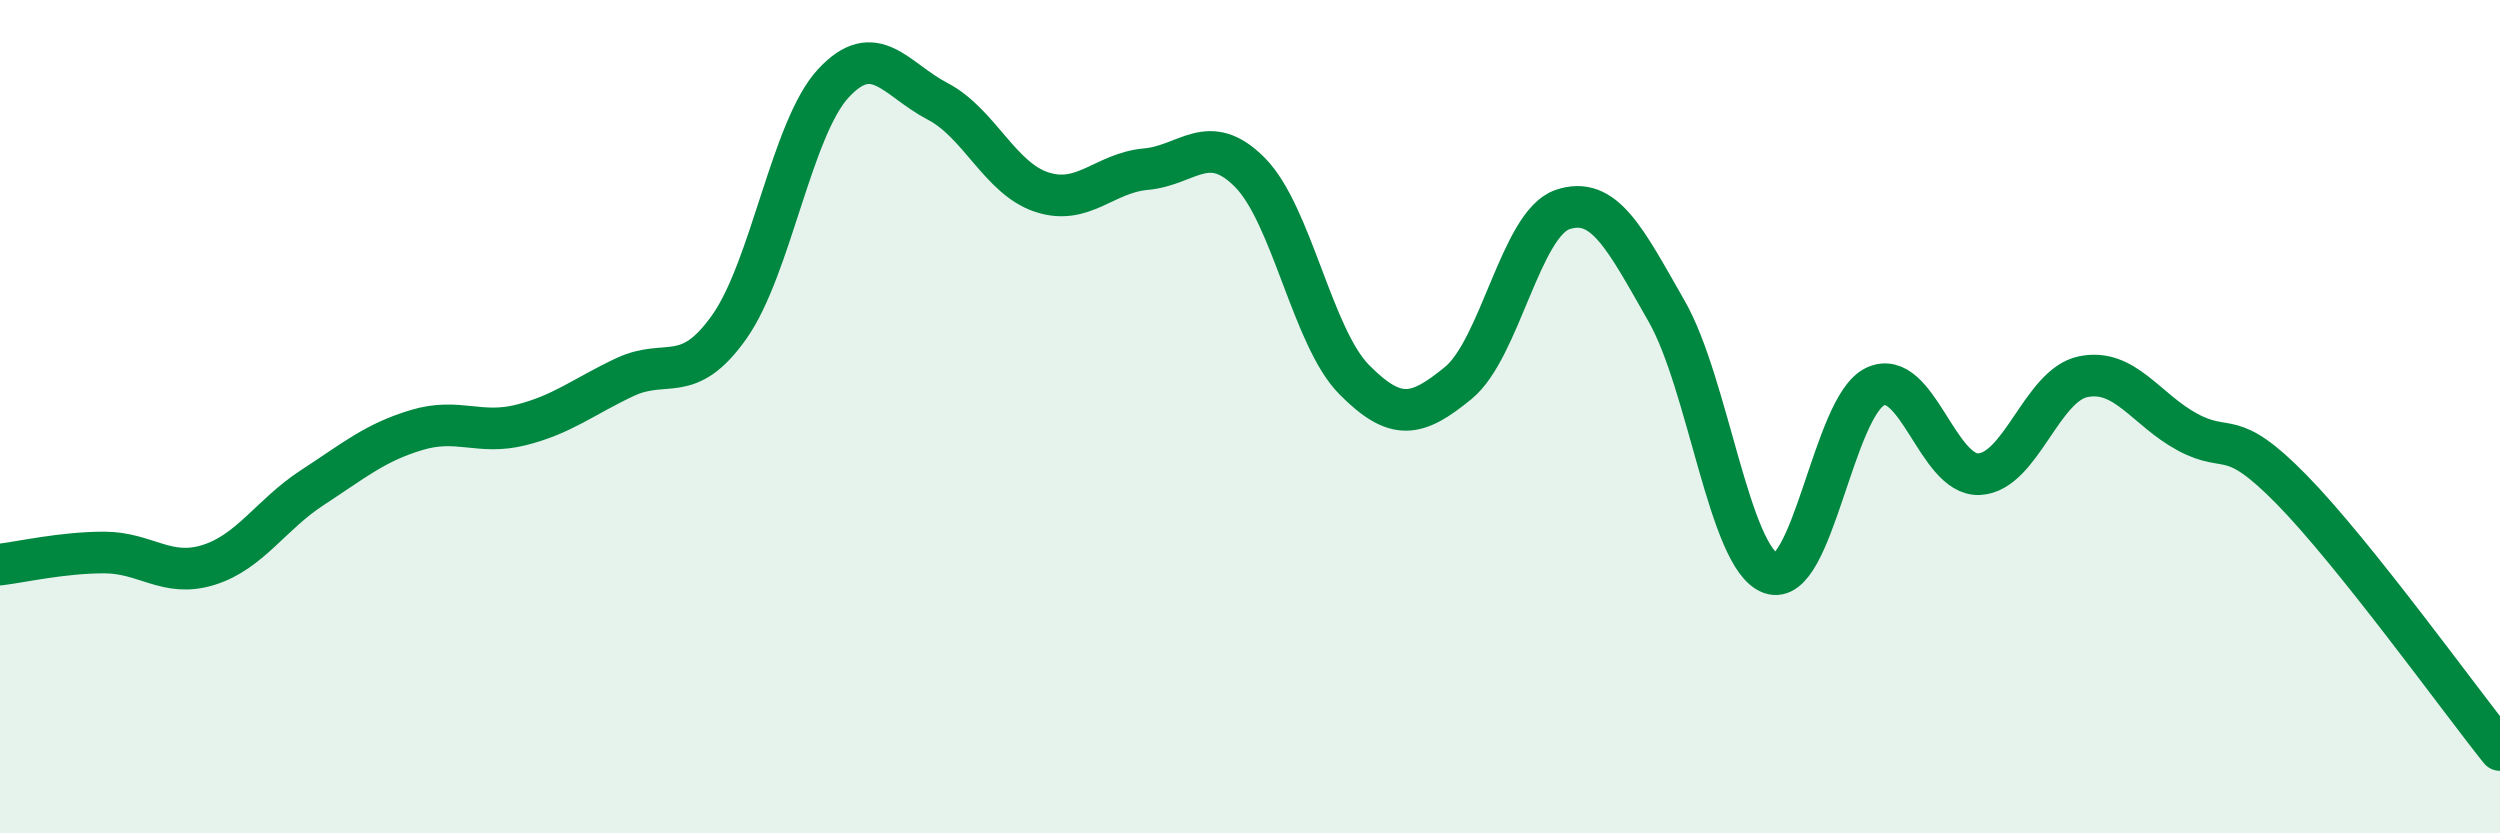 
    <svg width="60" height="20" viewBox="0 0 60 20" xmlns="http://www.w3.org/2000/svg">
      <path
        d="M 0,13.55 C 0.5,13.49 1.5,13.26 2.5,13.26 C 3.5,13.26 4,13.87 5,13.56 C 6,13.25 6.5,12.35 7.5,11.7 C 8.5,11.05 9,10.62 10,10.32 C 11,10.02 11.5,10.45 12.5,10.2 C 13.5,9.95 14,9.52 15,9.05 C 16,8.58 16.5,9.26 17.5,7.85 C 18.5,6.44 19,3.08 20,2 C 21,0.92 21.5,1.91 22.5,2.43 C 23.5,2.95 24,4.28 25,4.61 C 26,4.94 26.5,4.15 27.5,4.06 C 28.5,3.97 29,3.13 30,4.14 C 31,5.15 31.5,8.1 32.5,9.11 C 33.5,10.12 34,10.01 35,9.19 C 36,8.37 36.5,5.37 37.5,5.03 C 38.5,4.69 39,5.72 40,7.47 C 41,9.22 41.5,13.4 42.5,13.76 C 43.5,14.12 44,9.76 45,9.28 C 46,8.8 46.5,11.43 47.5,11.38 C 48.5,11.33 49,9.24 50,9.04 C 51,8.84 51.5,9.83 52.5,10.37 C 53.5,10.91 53.5,10.22 55,11.75 C 56.5,13.28 59,16.75 60,18L60 20L0 20Z"
        fill="#008740"
        opacity="0.1"
        stroke-linecap="round"
        stroke-linejoin="round"
      />
      <path
        d="M 0,13.55 C 0.5,13.49 1.5,13.26 2.5,13.26 C 3.5,13.26 4,13.87 5,13.56 C 6,13.25 6.5,12.35 7.5,11.7 C 8.5,11.05 9,10.62 10,10.32 C 11,10.02 11.5,10.45 12.5,10.2 C 13.5,9.95 14,9.52 15,9.05 C 16,8.58 16.5,9.26 17.5,7.85 C 18.5,6.44 19,3.08 20,2 C 21,0.92 21.5,1.91 22.5,2.43 C 23.5,2.95 24,4.28 25,4.61 C 26,4.94 26.5,4.15 27.5,4.06 C 28.5,3.97 29,3.13 30,4.14 C 31,5.15 31.5,8.1 32.5,9.11 C 33.5,10.12 34,10.01 35,9.19 C 36,8.37 36.5,5.37 37.5,5.03 C 38.5,4.69 39,5.72 40,7.47 C 41,9.22 41.5,13.4 42.5,13.76 C 43.5,14.12 44,9.76 45,9.28 C 46,8.8 46.5,11.43 47.5,11.38 C 48.5,11.33 49,9.24 50,9.04 C 51,8.84 51.5,9.83 52.5,10.37 C 53.5,10.91 53.5,10.22 55,11.75 C 56.5,13.28 59,16.75 60,18"
        stroke="#008740"
        stroke-width="1"
        fill="none"
        stroke-linecap="round"
        stroke-linejoin="round"
      />
    </svg>
  